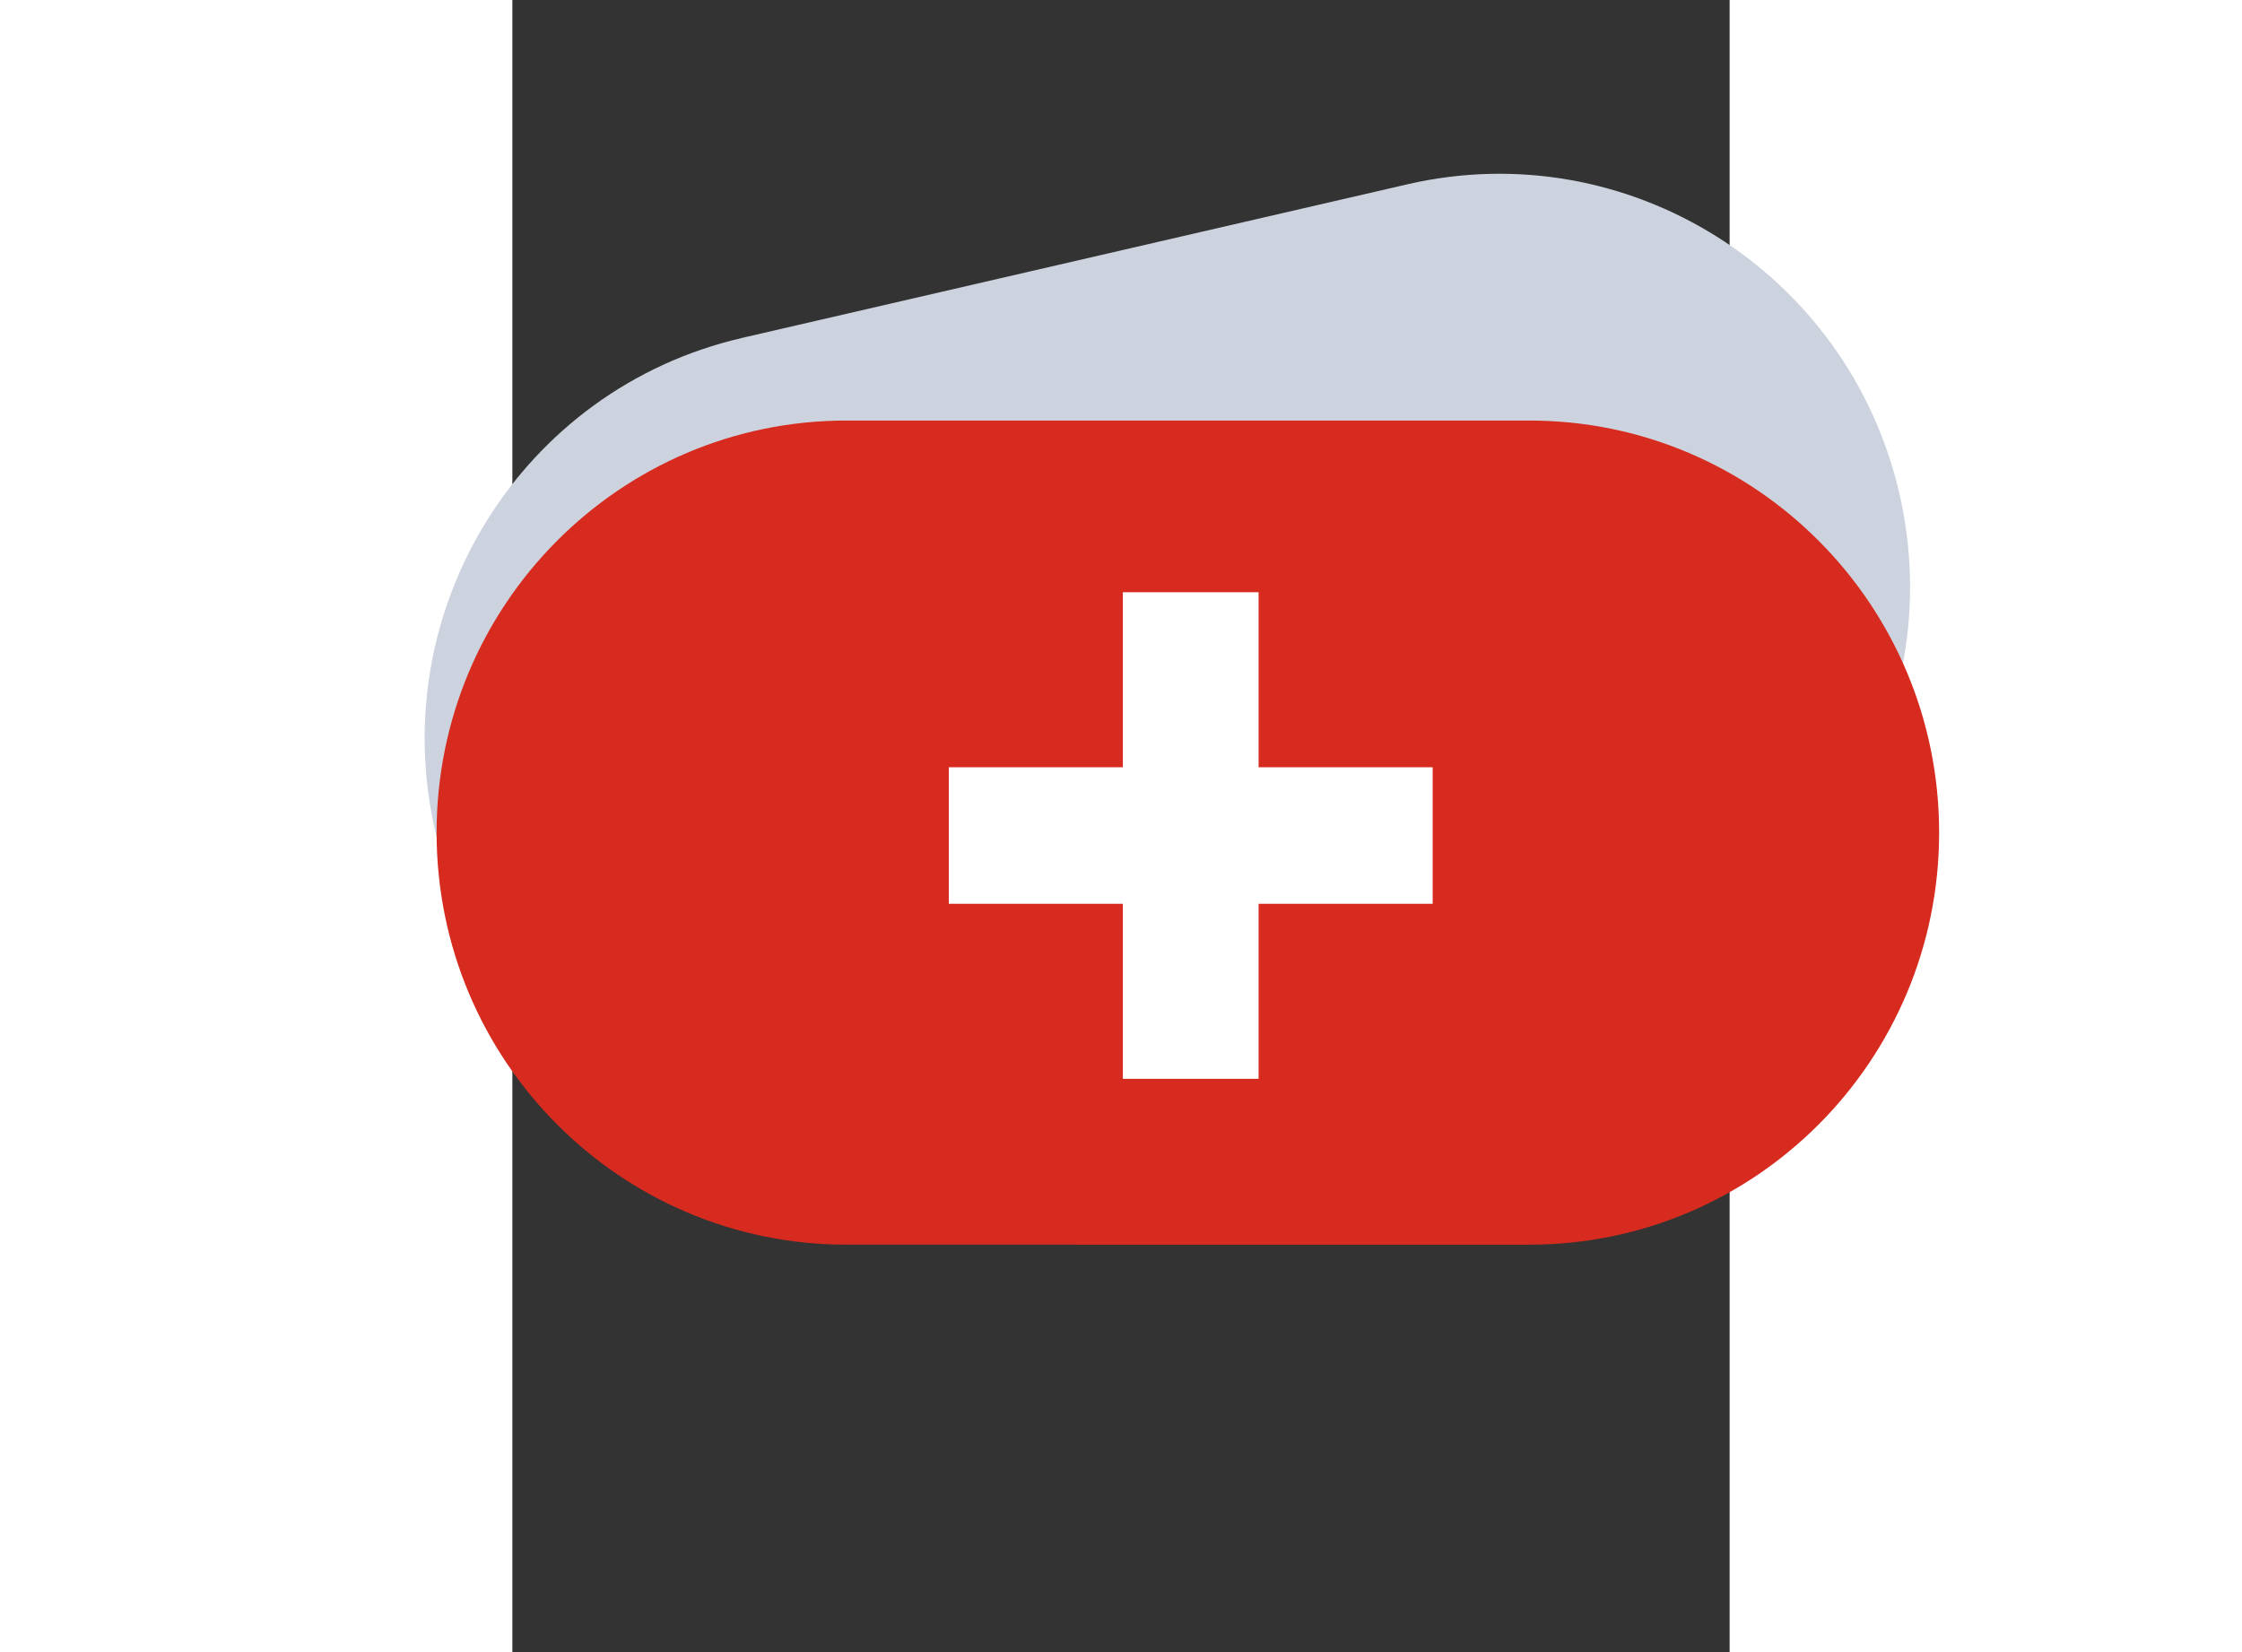 <svg xmlns="http://www.w3.org/2000/svg" width="38" height="28" viewBox="0 0 28 38"><rect x="0" y="0" width="28" height="38" fill="#333333" stroke="none"/><g fill="none" fill-rule="evenodd"><path fill="#cdd3de" d="m5.28 7.773 15.308-3.534c5.073-1.171 10.14 2.014 11.317 7.115 1.177 5.1-1.98 10.184-7.053 11.355L9.545 26.243C4.473 27.415-.594 24.23-1.772 19.13-2.949 14.03.208 8.945 5.281 7.774z"/><path fill="#d62b1e" d="M7.683 9.673h15.71c5.206 0 9.426 4.243 9.426 9.478 0 5.235-4.22 9.478-9.426 9.478H7.683c-5.206 0-9.426-4.243-9.426-9.478 0-5.235 4.22-9.478 9.426-9.478z"/><path fill="#fff" d="M21.169 20.788v-3.14h-4.004v-4.026h-3.122v4.026h-4.004v3.14h4.004v4.026h3.122v-4.026z"/></g></svg>
